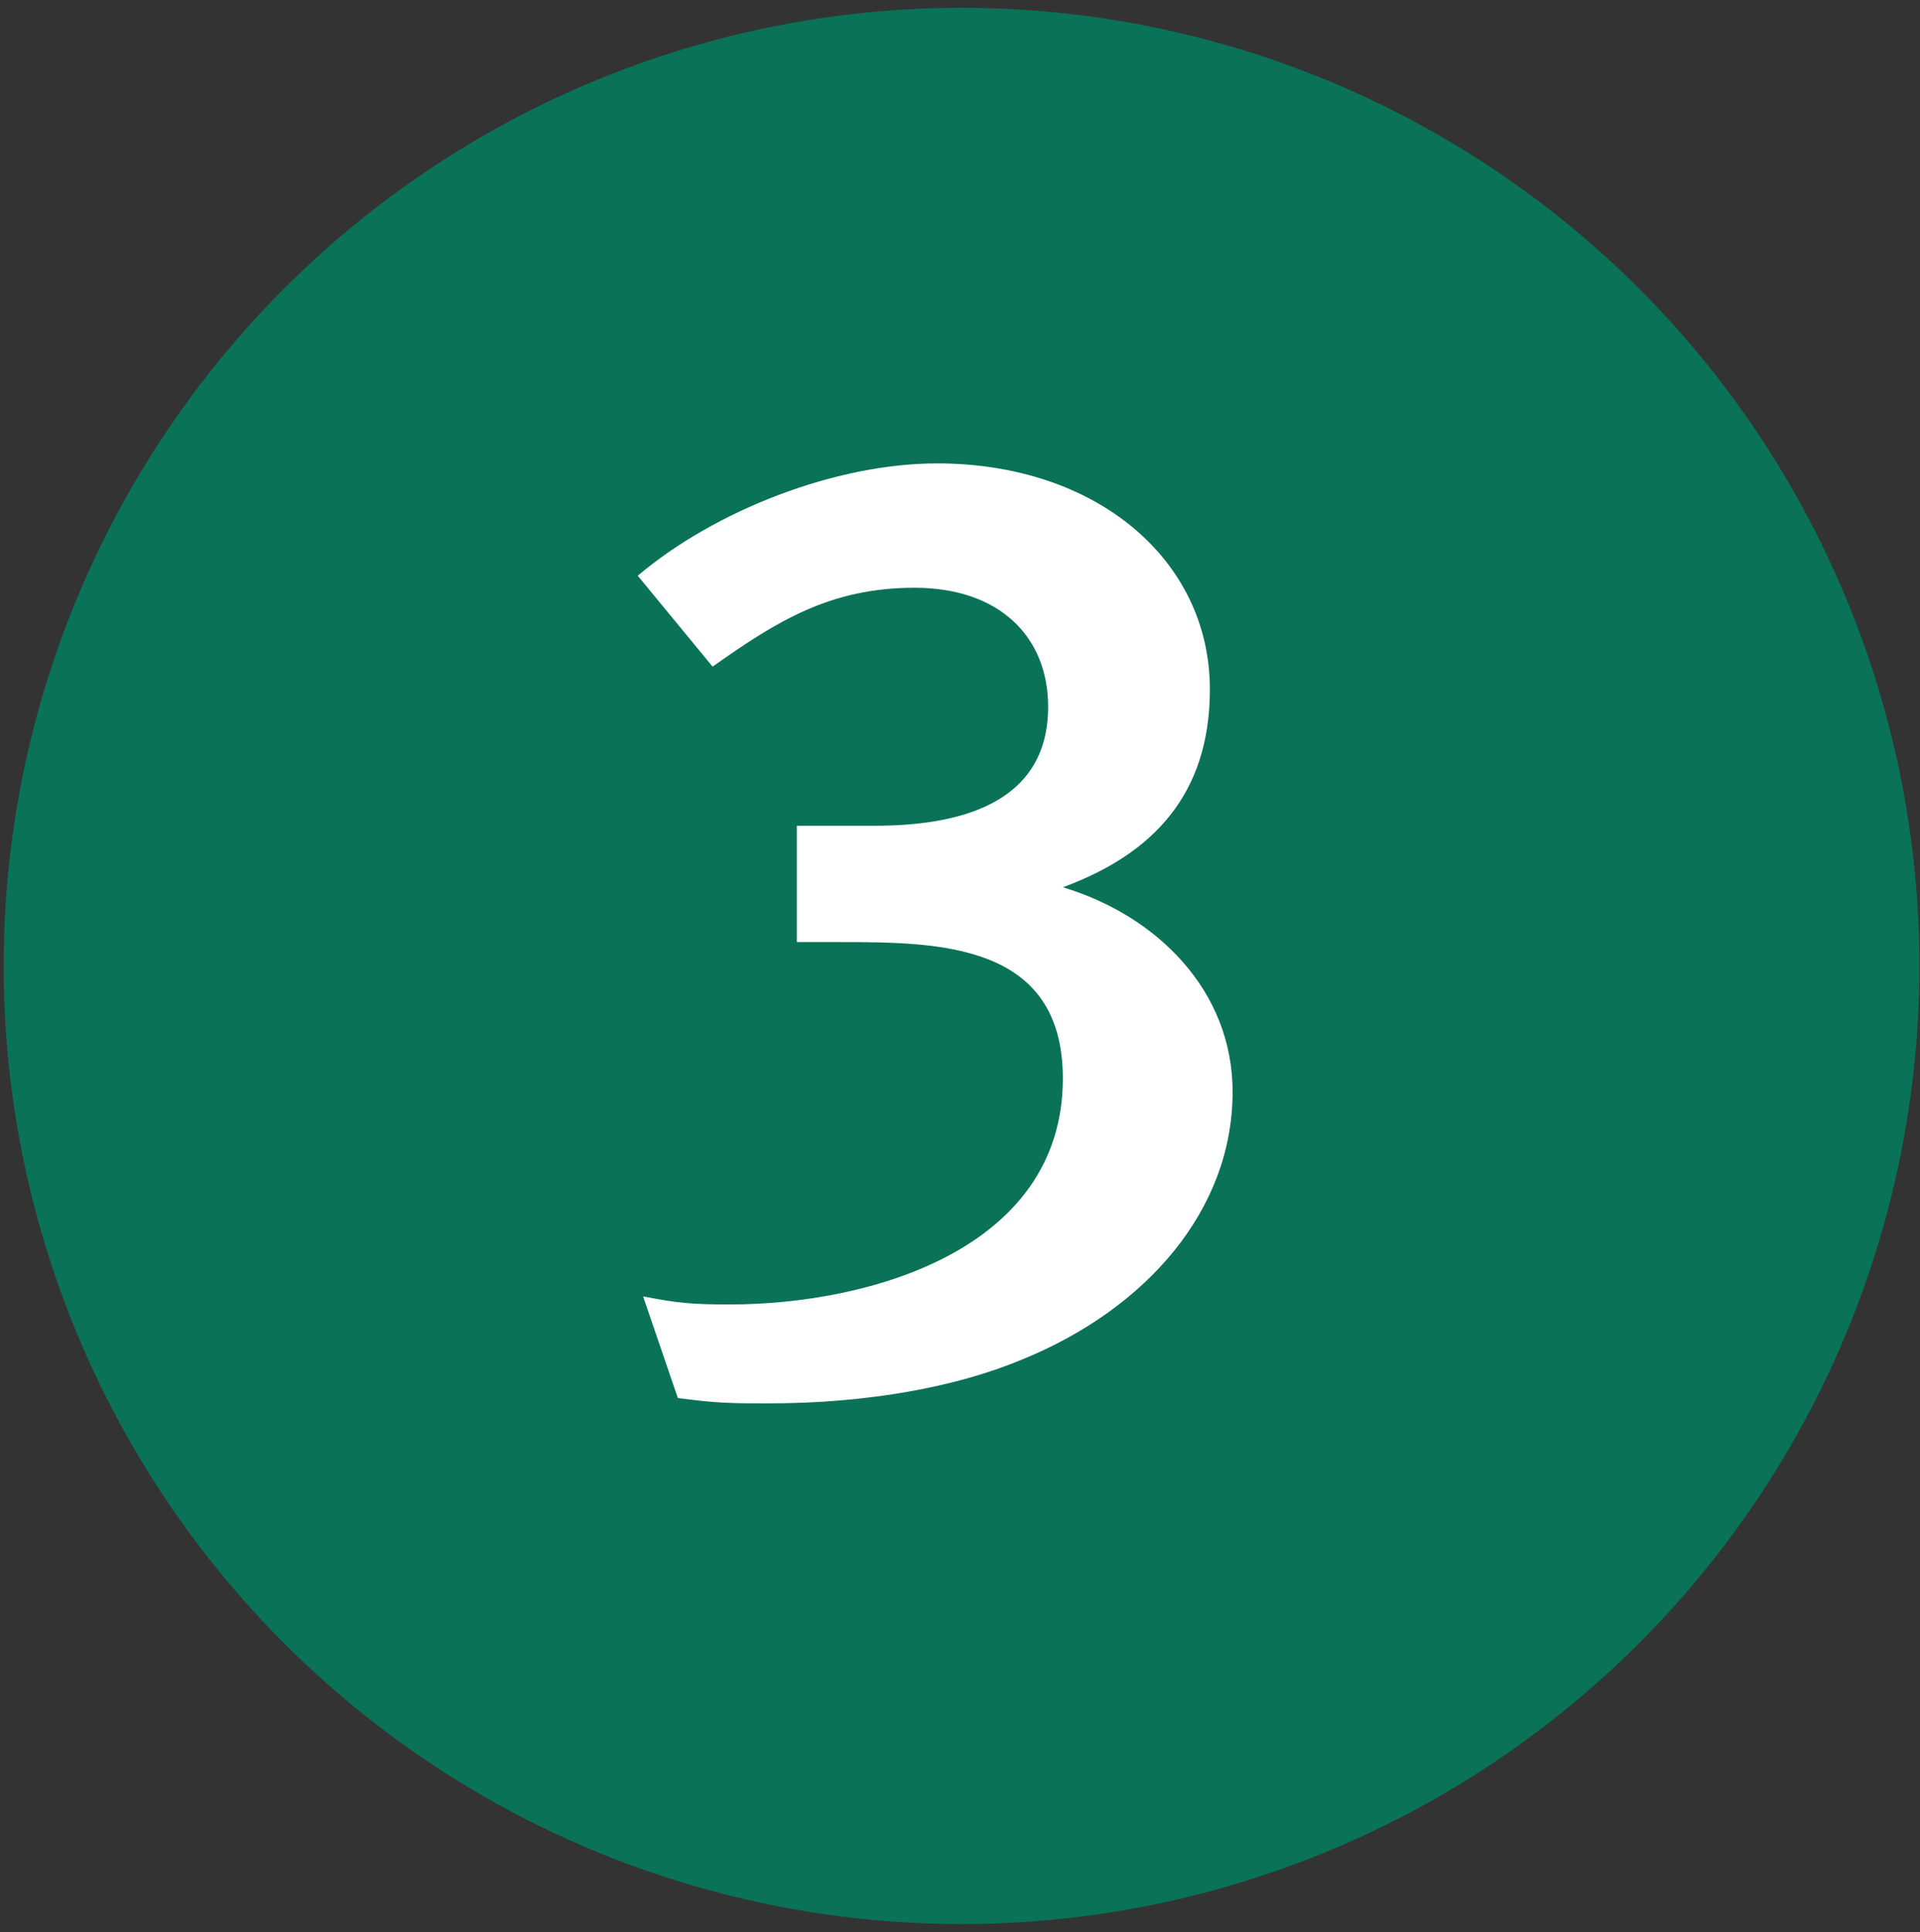 <svg width="163" height="164" viewBox="0 0 163 164" fill="none" xmlns="http://www.w3.org/2000/svg">
<rect x="0" y="0" width="163" height="164" fill="#333333" stroke="none"/>
<circle cx="81.631" cy="81.983" r="81.321" fill="#097257"/>
<path d="M104.643 92.67C104.643 102.656 97.38 111.054 86.826 115.367C81.152 117.75 73.548 119.112 65.264 119.112C62.2 119.112 60.951 119.112 57.547 118.658L54.596 110.033C57.547 110.6 58.682 110.714 61.973 110.714C73.775 110.714 90.231 106.061 90.231 91.535C90.231 80.073 79.79 79.959 71.392 79.959H67.647V70.086H74.229C80.925 70.086 88.982 68.497 88.982 59.986C88.982 54.085 84.897 49.886 77.634 49.886C70.484 49.886 65.945 52.723 60.497 56.581L54.142 48.864C60.724 43.304 70.938 39.332 79.563 39.332C93.068 39.332 102.714 47.503 102.714 58.511C102.714 67.362 97.948 72.469 90.231 75.306C98.174 77.69 104.643 84.045 104.643 92.67Z" fill="white"/>
</svg>
